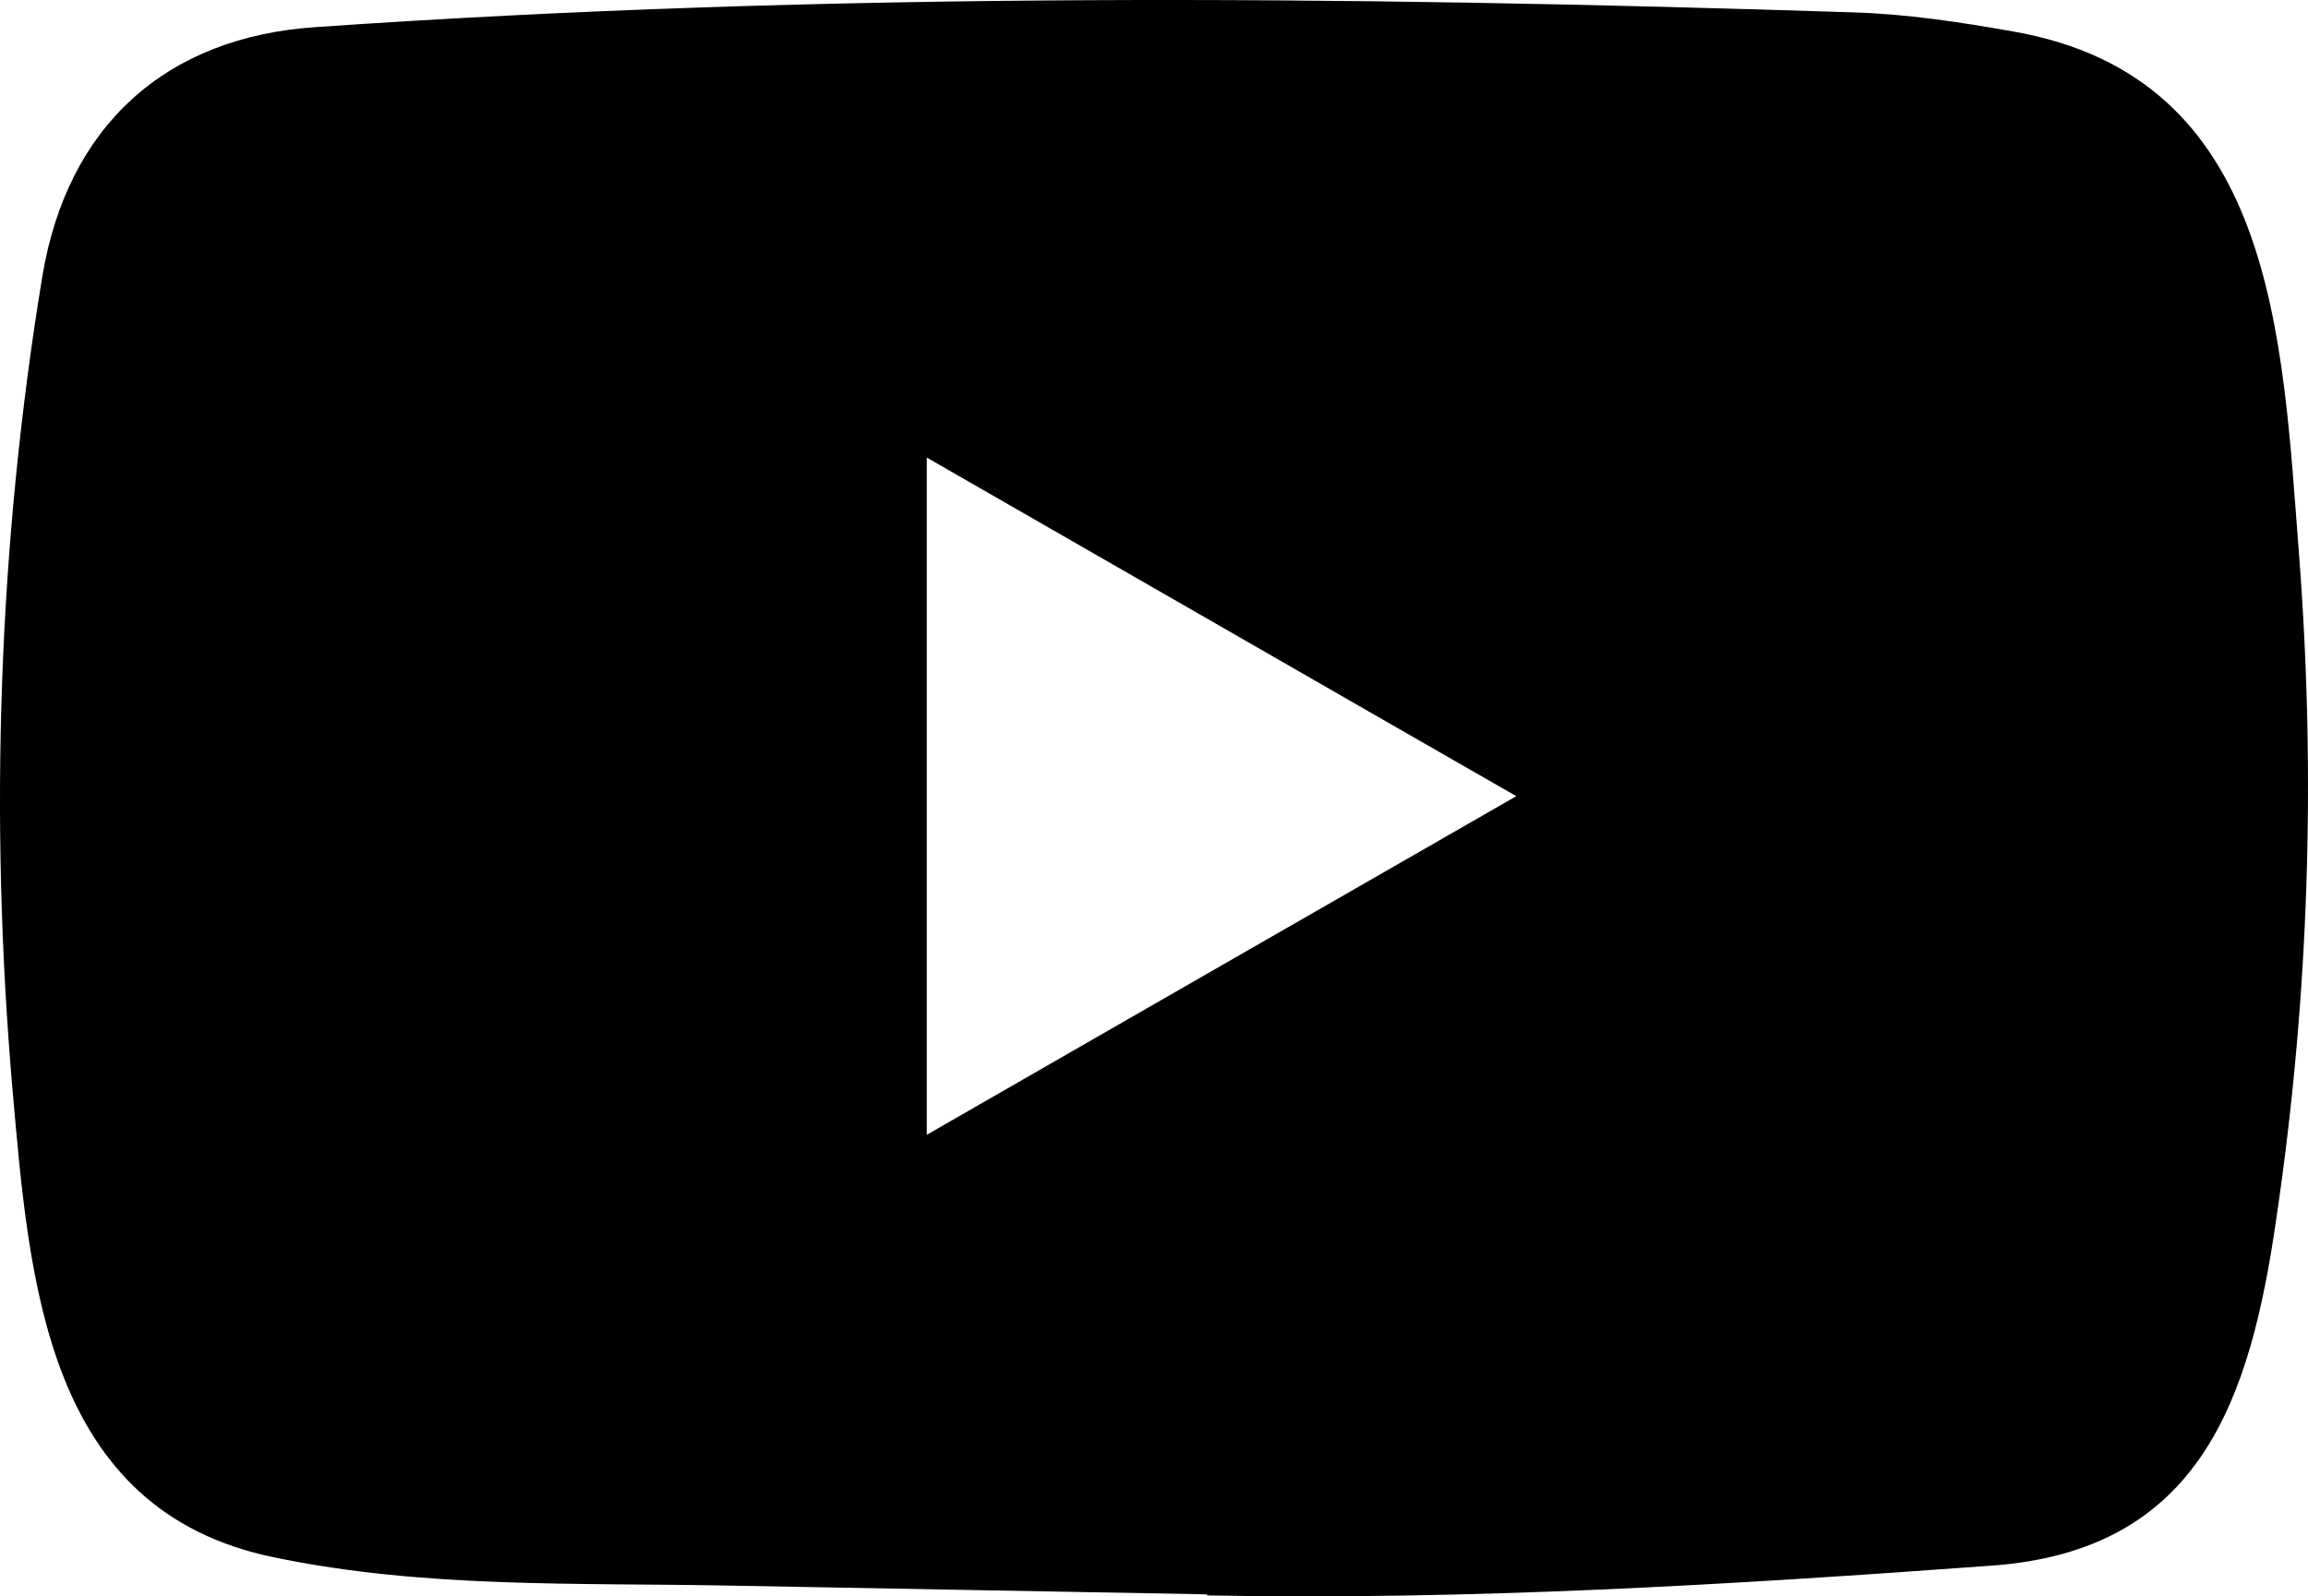 <?xml version="1.0" encoding="UTF-8"?>
<svg id="Layer_1" xmlns="http://www.w3.org/2000/svg" version="1.1" viewBox="0 0 612.68 423.82">
  <!-- Generator: Adobe Illustrator 29.8.2, SVG Export Plug-In . SVG Version: 2.1.1 Build 3)  -->
  <path d="M319.92,423.28l-125.7-2.3c-40.7-.8-81.5.8-121.4-7.5C12.12,401.08,7.82,340.28,3.32,289.28-2.88,217.58-.48,144.58,11.22,73.48,17.82,33.58,43.82,9.78,84.02,7.18,219.72-2.22,356.32-1.12,491.72,3.28c14.3.4,28.7,2.6,42.8,5.1,69.6,12.2,71.3,81.1,75.8,139.1,4.5,58.6,2.6,117.5-6,175.7-6.9,48.2-20.1,88.6-75.8,92.5-69.8,5.1-138,9.2-208,7.9,0-.3-.4-.3-.6-.3ZM246.02,301.28c52.6-30.2,104.2-59.9,156.5-89.9-52.7-30.2-104.2-59.9-156.5-89.9v179.8Z"/>
</svg>